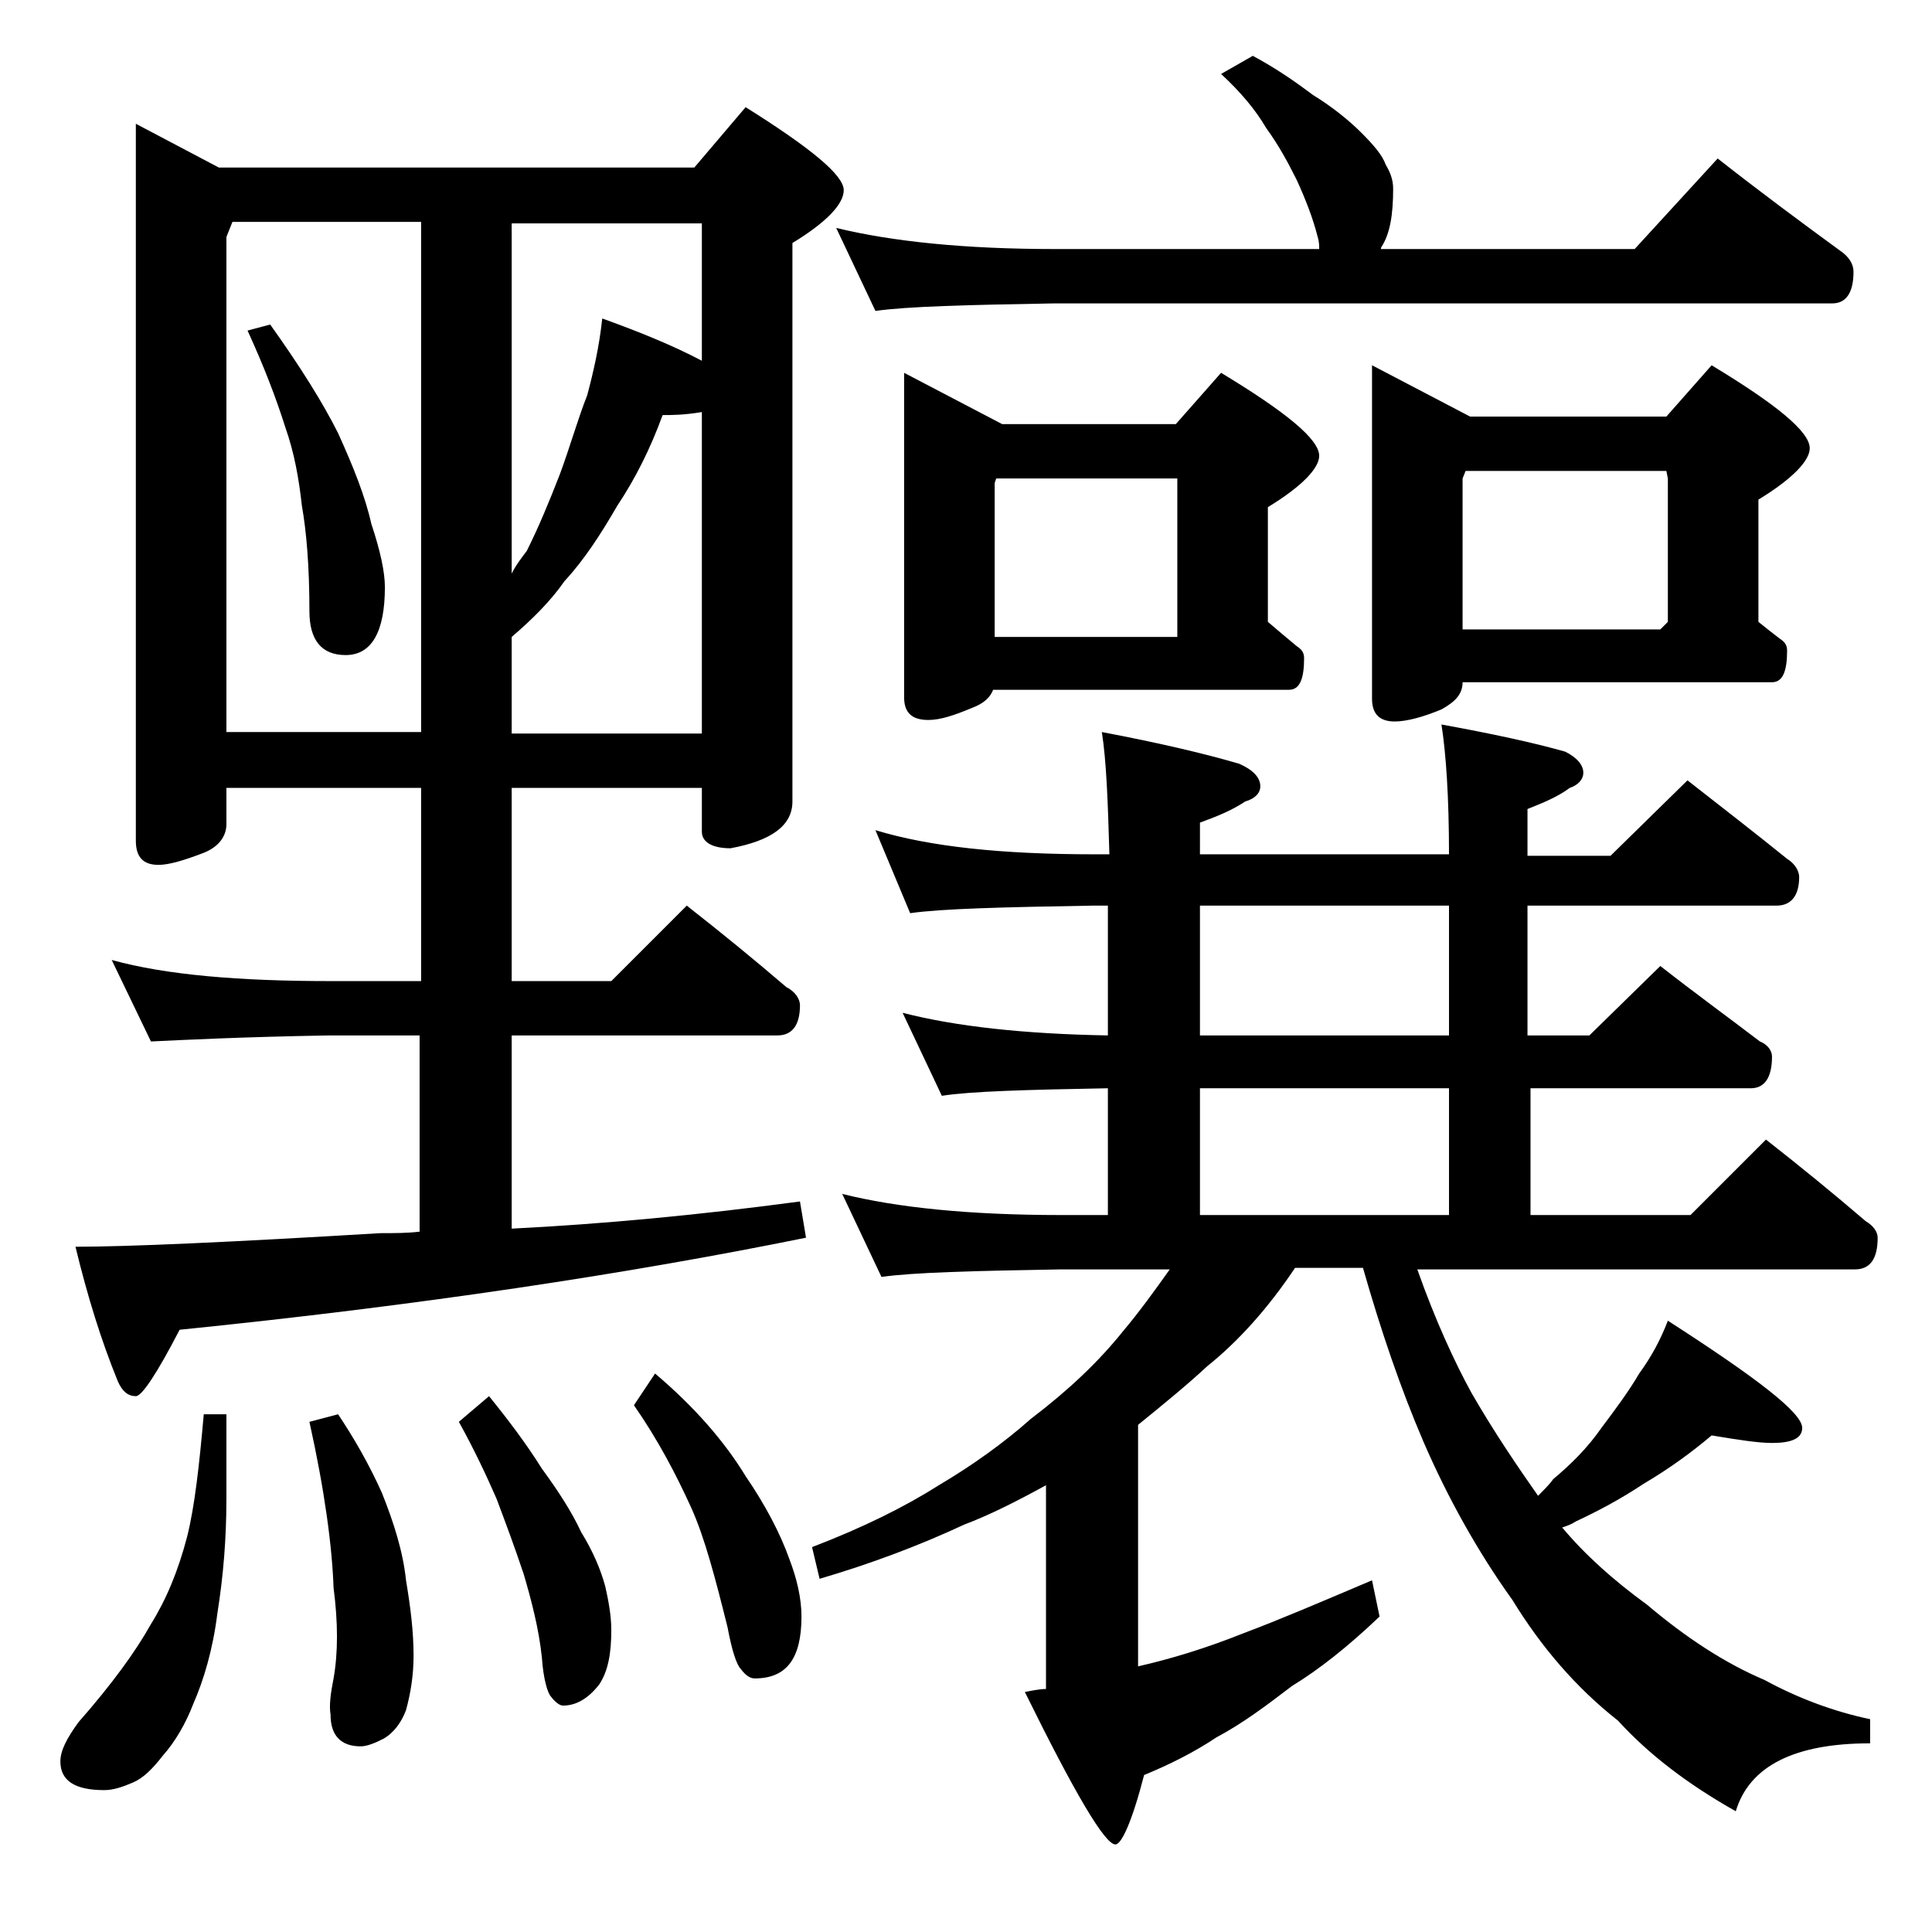 <?xml version="1.0" encoding="utf-8"?>
<!-- Generator: Adobe Illustrator 18.0.0, SVG Export Plug-In . SVG Version: 6.00 Build 0)  -->
<!DOCTYPE svg PUBLIC "-//W3C//DTD SVG 1.1//EN" "http://www.w3.org/Graphics/SVG/1.1/DTD/svg11.dtd">
<svg version="1.1" id="Layer_1" xmlns="http://www.w3.org/2000/svg" xmlns:xlink="http://www.w3.org/1999/xlink" x="0px" y="0px"
	 viewBox="0 0 128 128" enable-background="new 0 0 128 128" xml:space="preserve">
<path d="M13.5,93.7H15v5.6c0,2.6-0.2,5.1-0.6,7.6c-0.3,2.4-0.9,4.4-1.6,6c-0.5,1.3-1.2,2.5-2,3.4c-0.7,0.9-1.3,1.5-2,1.8
	c-0.7,0.3-1.3,0.5-1.9,0.5c-1.9,0-2.9-0.6-2.9-1.9c0-0.7,0.4-1.5,1.2-2.6c2.2-2.5,3.8-4.7,4.8-6.5c1-1.6,1.8-3.5,2.4-5.8
	C12.9,99.8,13.2,97.1,13.5,93.7z M9,8.2l5.5,2.9H46l3.4-4c4.3,2.7,6.5,4.5,6.5,5.5c0,0.9-1.1,2.1-3.4,3.5v37c0,1.6-1.4,2.6-4.1,3.1
	c-1.2,0-1.9-0.4-1.9-1.1v-2.9H33.9V65h6.6l5-5c2.3,1.8,4.5,3.6,6.6,5.4c0.6,0.3,0.9,0.8,0.9,1.2c0,1.3-0.5,2-1.5,2H33.9v12.8
	c6-0.3,12.4-0.9,19.1-1.8l0.4,2.4c-11.8,2.4-25.7,4.5-41.5,6.1c-1.5,2.9-2.5,4.4-2.9,4.4c-0.5,0-0.9-0.3-1.2-1
	c-1.1-2.7-2-5.6-2.8-8.9c3.5,0,10.2-0.3,20.2-0.9c0.9,0,1.8,0,2.6-0.1v-13h-6C16,68.7,12.1,68.9,10,69l-2.6-5.4
	C11,64.6,15.9,65,21.9,65h6V52.2H15v2.4c0,0.8-0.5,1.5-1.5,1.9c-1.3,0.5-2.3,0.8-3,0.8c-1,0-1.5-0.5-1.5-1.6V8.2z M15,48.5h12.9
	V14.7H15.4l-0.4,1V48.5z M17.9,21.5c2,2.8,3.5,5.2,4.5,7.2c1,2.2,1.8,4.2,2.2,6c0.6,1.8,0.9,3.2,0.9,4.2c0,3-0.9,4.5-2.6,4.5
	c-1.6,0-2.4-1-2.4-2.9c0-3-0.2-5.3-0.5-7c-0.2-1.8-0.5-3.5-1.1-5.2c-0.6-1.9-1.4-4-2.5-6.4L17.9,21.5z M22.4,93.7
	c1,1.5,2,3.2,2.9,5.2c0.8,2,1.4,3.9,1.6,5.8c0.3,1.8,0.5,3.4,0.5,5c0,1.3-0.2,2.5-0.5,3.6c-0.3,0.8-0.8,1.5-1.5,1.9
	c-0.6,0.3-1.1,0.5-1.5,0.5c-1.3,0-2-0.7-2-2.1c-0.1-0.6,0-1.4,0.2-2.4c0.3-1.7,0.3-3.7,0-6c-0.1-2.8-0.6-6.5-1.6-11L22.4,93.7z
	 M32.4,92.5c1.3,1.6,2.5,3.2,3.5,4.8c1.1,1.5,2,2.9,2.6,4.2c0.8,1.3,1.3,2.5,1.6,3.6c0.2,0.9,0.4,1.9,0.4,2.9c0,1.5-0.2,2.7-0.8,3.6
	c-0.7,0.9-1.5,1.4-2.4,1.4c-0.2,0-0.5-0.2-0.8-0.6c-0.2-0.2-0.5-1.1-0.6-2.6c-0.2-1.9-0.7-3.8-1.2-5.5c-0.6-1.8-1.2-3.4-1.8-5
	c-0.7-1.6-1.5-3.3-2.5-5.1L32.4,92.5z M33.9,14.7V38c0.3-0.6,0.7-1.1,1-1.5c0.8-1.6,1.5-3.3,2.2-5.1c0.7-1.9,1.2-3.7,1.8-5.2
	c0.4-1.5,0.8-3.2,1-5.1c2.5,0.9,4.7,1.8,6.6,2.8v-9.1H33.9z M33.9,42.2v6.4h12.6V27.3c-1.2,0.2-2,0.2-2.6,0.2c-0.8,2.2-1.8,4.2-3,6
	c-1.1,1.9-2.2,3.6-3.5,5C36.5,39.8,35.3,41,33.9,42.2z M43.4,91c2.6,2.2,4.6,4.5,6,6.8c1.3,1.9,2.3,3.8,2.9,5.5
	c0.5,1.3,0.8,2.6,0.8,3.8c0,2.8-1,4.1-3.1,4.1c-0.3,0-0.6-0.2-0.9-0.6c-0.3-0.3-0.6-1.2-0.9-2.8c-0.8-3.2-1.5-5.9-2.4-7.9
	c-1-2.2-2.2-4.5-3.8-6.8L43.4,91z M58,55c3.6,1.1,8.4,1.6,14.5,1.6h1c-0.1-3.5-0.2-6.2-0.5-8.1c3.7,0.7,6.7,1.4,9.1,2.1
	c0.9,0.4,1.4,0.9,1.4,1.5c0,0.4-0.3,0.8-1,1c-0.9,0.6-1.9,1-3,1.4v2.1H96c0-3.8-0.2-6.7-0.5-8.6c3.3,0.6,6.1,1.2,8.2,1.8
	c0.8,0.4,1.2,0.9,1.2,1.4c0,0.4-0.3,0.8-0.9,1c-0.8,0.6-1.8,1-2.8,1.4v3.1h5.5l5.1-5c2.3,1.8,4.5,3.5,6.6,5.2
	c0.5,0.3,0.8,0.8,0.8,1.2c0,1.2-0.5,1.9-1.5,1.9h-16.5v8.6h4.1L110,64c2.3,1.8,4.5,3.4,6.6,5c0.5,0.2,0.8,0.6,0.8,1
	c0,1.4-0.5,2.1-1.4,2.1h-14.6v8.4H112l5-5c2.3,1.8,4.5,3.6,6.6,5.4c0.5,0.3,0.8,0.7,0.8,1.1c0,1.4-0.5,2.1-1.5,2.1h-29
	c1.2,3.4,2.5,6.2,3.6,8.2c1.5,2.6,3,4.8,4.4,6.8c0.4-0.4,0.8-0.8,1-1.1c1.2-1,2.3-2.1,3.2-3.4c0.9-1.2,1.8-2.4,2.5-3.6
	c0.8-1.1,1.4-2.2,1.9-3.5c5.9,3.8,8.9,6.1,8.9,7.1c0,0.7-0.7,1-2,1c-0.9,0-2.2-0.2-4-0.5c-1.3,1.1-2.8,2.2-4.5,3.2
	c-1.5,1-3,1.8-4.5,2.5c-0.3,0.2-0.6,0.3-0.9,0.4c1.5,1.8,3.4,3.5,5.6,5.1c2.6,2.2,5.2,3.9,7.8,5c2.2,1.2,4.6,2.1,7,2.6v1.6
	c-5,0-8,1.5-8.9,4.5c-3.2-1.8-5.8-3.8-7.8-6c-2.8-2.2-5.1-4.9-7-8c-2.3-3.2-4.3-6.8-5.9-10.5c-1.5-3.5-2.8-7.3-4-11.5h-4.5
	C84,86.7,82,88.9,80,90.5c-1.4,1.3-3,2.6-4.6,3.9v16c2.2-0.5,4.5-1.2,7-2.2c2.4-0.9,5.2-2.1,8.5-3.5l0.5,2.4c-2.1,2-4,3.5-5.8,4.6
	c-1.7,1.3-3.3,2.5-5,3.4c-1.5,1-3.1,1.8-4.8,2.5c-0.8,3.1-1.5,4.6-1.9,4.6c-0.7,0-2.7-3.4-6-10.1c0.5-0.1,1-0.2,1.4-0.2V98.4
	c-2,1.1-3.8,2-5.4,2.6c-3,1.4-6.2,2.6-9.6,3.6l-0.5-2.1c3.4-1.3,6.2-2.7,8.4-4.1c2.2-1.3,4.3-2.8,6.1-4.4c2.5-1.9,4.5-3.8,6.1-5.8
	c1.1-1.3,2.1-2.7,3.1-4.1h-7.2c-5.8,0.1-9.8,0.2-11.9,0.5l-2.6-5.5c3.6,0.9,8.4,1.4,14.5,1.4h3.1v-8.4c-5.4,0.1-9.1,0.2-11,0.5
	l-2.6-5.5c3.5,0.9,8,1.4,13.6,1.5V60h-1c-5.9,0.1-10,0.2-12.1,0.5L58,55z M83,3.7c1.5,0.8,2.8,1.7,4,2.6c1.3,0.8,2.4,1.7,3.2,2.5
	c0.8,0.8,1.4,1.5,1.6,2.1c0.3,0.5,0.5,1,0.5,1.6c0,1.7-0.2,3-0.8,3.9c0,0.1,0,0.1-0.1,0.1h16.9l5.5-6c2.8,2.2,5.5,4.2,8.1,6.1
	c0.6,0.4,0.9,0.9,0.9,1.4c0,1.4-0.5,2.1-1.4,2.1H69.9c-5.8,0.1-9.8,0.2-11.9,0.5l-2.6-5.5c3.7,0.9,8.5,1.4,14.5,1.4h17.5
	c0-0.2,0-0.5-0.1-0.8c-0.3-1.2-0.8-2.5-1.4-3.8c-0.6-1.2-1.2-2.3-2-3.4c-0.7-1.2-1.7-2.4-3-3.6L83,3.7z M59.9,24.7l6.5,3.4h11.5
	l3-3.4c4.3,2.6,6.5,4.4,6.5,5.5c0,0.8-1.1,2-3.4,3.4v7.6c0.7,0.6,1.3,1.1,1.9,1.6c0.3,0.2,0.5,0.4,0.5,0.8c0,1.4-0.3,2.1-1,2.1H65.8
	c-0.2,0.5-0.6,0.9-1.4,1.2c-1.2,0.5-2.1,0.8-2.9,0.8c-1.1,0-1.6-0.5-1.6-1.5V24.7z M65.9,42.2H78V31.7H66L65.9,32V42.2z M96,68.7V60
	H79.5v8.6H96z M79.5,80.5H96v-8.4H79.5V80.5z M90.9,24.2l6.5,3.4h13l3-3.4c4.3,2.6,6.5,4.4,6.5,5.5c0,0.8-1.1,2-3.4,3.4v8.1
	c0.5,0.4,1,0.8,1.4,1.1c0.3,0.2,0.5,0.4,0.5,0.8c0,1.4-0.3,2.1-1,2.1H96.9c0,0.8-0.5,1.3-1.4,1.8c-1.2,0.5-2.3,0.8-3.1,0.8
	c-1,0-1.5-0.5-1.5-1.5V24.2z M96.9,41.7H110l0.5-0.5v-9.5l-0.1-0.5H97.1l-0.2,0.5V41.7z"/>
</svg>
